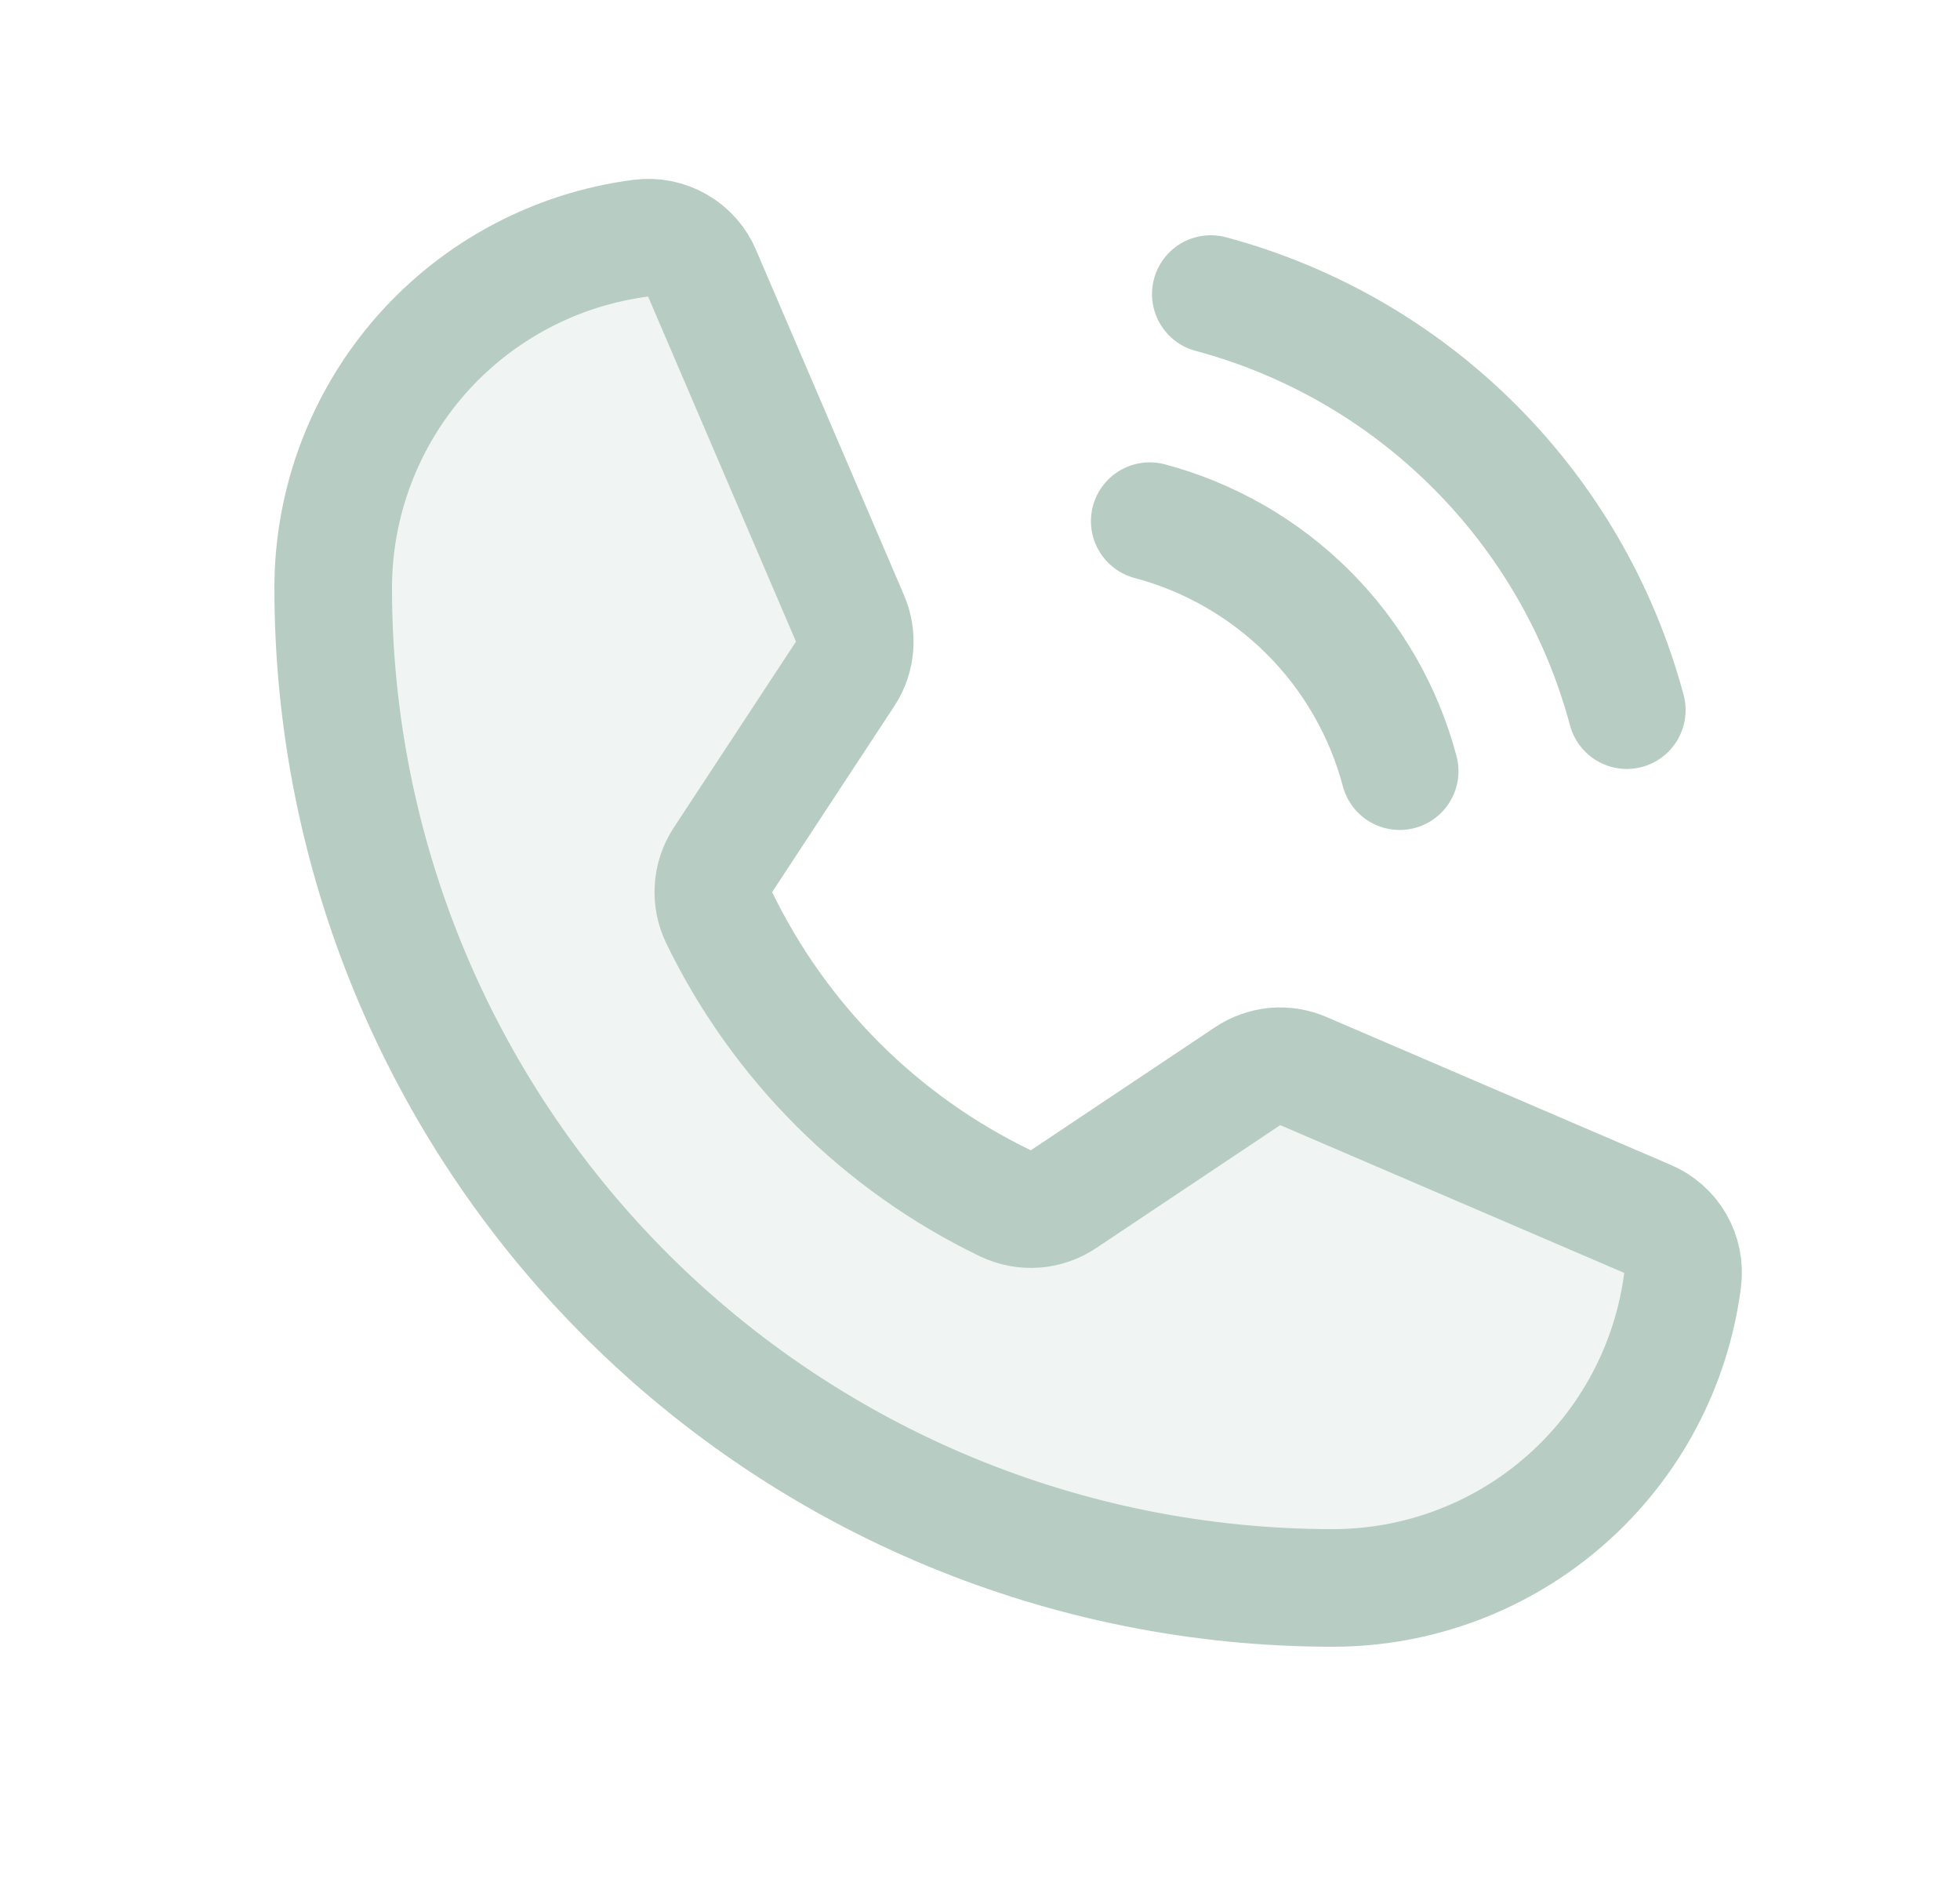 <svg width="25" height="24" viewBox="0 0 25 24" fill="none" xmlns="http://www.w3.org/2000/svg">
<path opacity="0.2" d="M9.172 11.7C9.944 13.293 11.232 14.579 12.828 15.347C12.946 15.402 13.076 15.427 13.206 15.417C13.336 15.407 13.461 15.363 13.569 15.29L15.912 13.725C16.016 13.655 16.136 13.612 16.26 13.6C16.385 13.589 16.51 13.609 16.625 13.659L21.012 15.543C21.163 15.606 21.288 15.716 21.369 15.857C21.45 15.997 21.483 16.161 21.462 16.322C21.323 17.407 20.794 18.405 19.972 19.128C19.151 19.851 18.094 20.25 17 20.25C13.618 20.25 10.376 18.907 7.984 16.515C5.593 14.124 4.25 10.881 4.25 7.5C4.25 6.406 4.649 5.349 5.372 4.527C6.095 3.706 7.093 3.176 8.178 3.037C8.339 3.017 8.503 3.049 8.643 3.131C8.784 3.212 8.894 3.337 8.956 3.487L10.841 7.884C10.89 7.997 10.91 8.12 10.9 8.243C10.89 8.365 10.851 8.484 10.784 8.587L9.219 10.969C9.149 11.076 9.108 11.2 9.1 11.328C9.092 11.456 9.116 11.584 9.172 11.7Z" fill="#B7CDC3"/>
<path d="M9.172 11.7C9.944 13.293 11.232 14.579 12.828 15.347C12.946 15.402 13.076 15.427 13.206 15.417C13.336 15.407 13.461 15.363 13.569 15.29L15.912 13.725C16.016 13.655 16.136 13.612 16.26 13.6C16.385 13.589 16.51 13.609 16.625 13.659L21.012 15.543C21.163 15.606 21.288 15.716 21.369 15.857C21.45 15.997 21.483 16.161 21.462 16.322C21.323 17.407 20.794 18.405 19.972 19.128C19.151 19.851 18.094 20.25 17 20.25C13.618 20.25 10.376 18.907 7.984 16.515C5.593 14.124 4.25 10.881 4.25 7.5C4.25 6.406 4.649 5.349 5.372 4.527C6.095 3.706 7.093 3.176 8.178 3.037C8.339 3.017 8.503 3.049 8.643 3.131C8.784 3.212 8.894 3.337 8.956 3.487L10.841 7.884C10.89 7.997 10.91 8.12 10.9 8.243C10.89 8.365 10.851 8.484 10.784 8.587L9.219 10.969C9.149 11.076 9.108 11.2 9.1 11.328C9.092 11.456 9.116 11.584 9.172 11.7Z" stroke="#B7CDC3" stroke-width="1.5" stroke-linecap="round" stroke-linejoin="round"/>
<path d="M15.444 3.75C16.716 4.091 17.876 4.761 18.807 5.693C19.739 6.624 20.409 7.784 20.75 9.056" stroke="#B7CDC3" stroke-width="1.5" stroke-linecap="round" stroke-linejoin="round"/>
<path d="M14.665 6.646C15.431 6.85 16.128 7.252 16.688 7.811C17.248 8.371 17.65 9.069 17.853 9.834" stroke="#B7CDC3" stroke-width="1.5" stroke-linecap="round" stroke-linejoin="round"/>
</svg>
